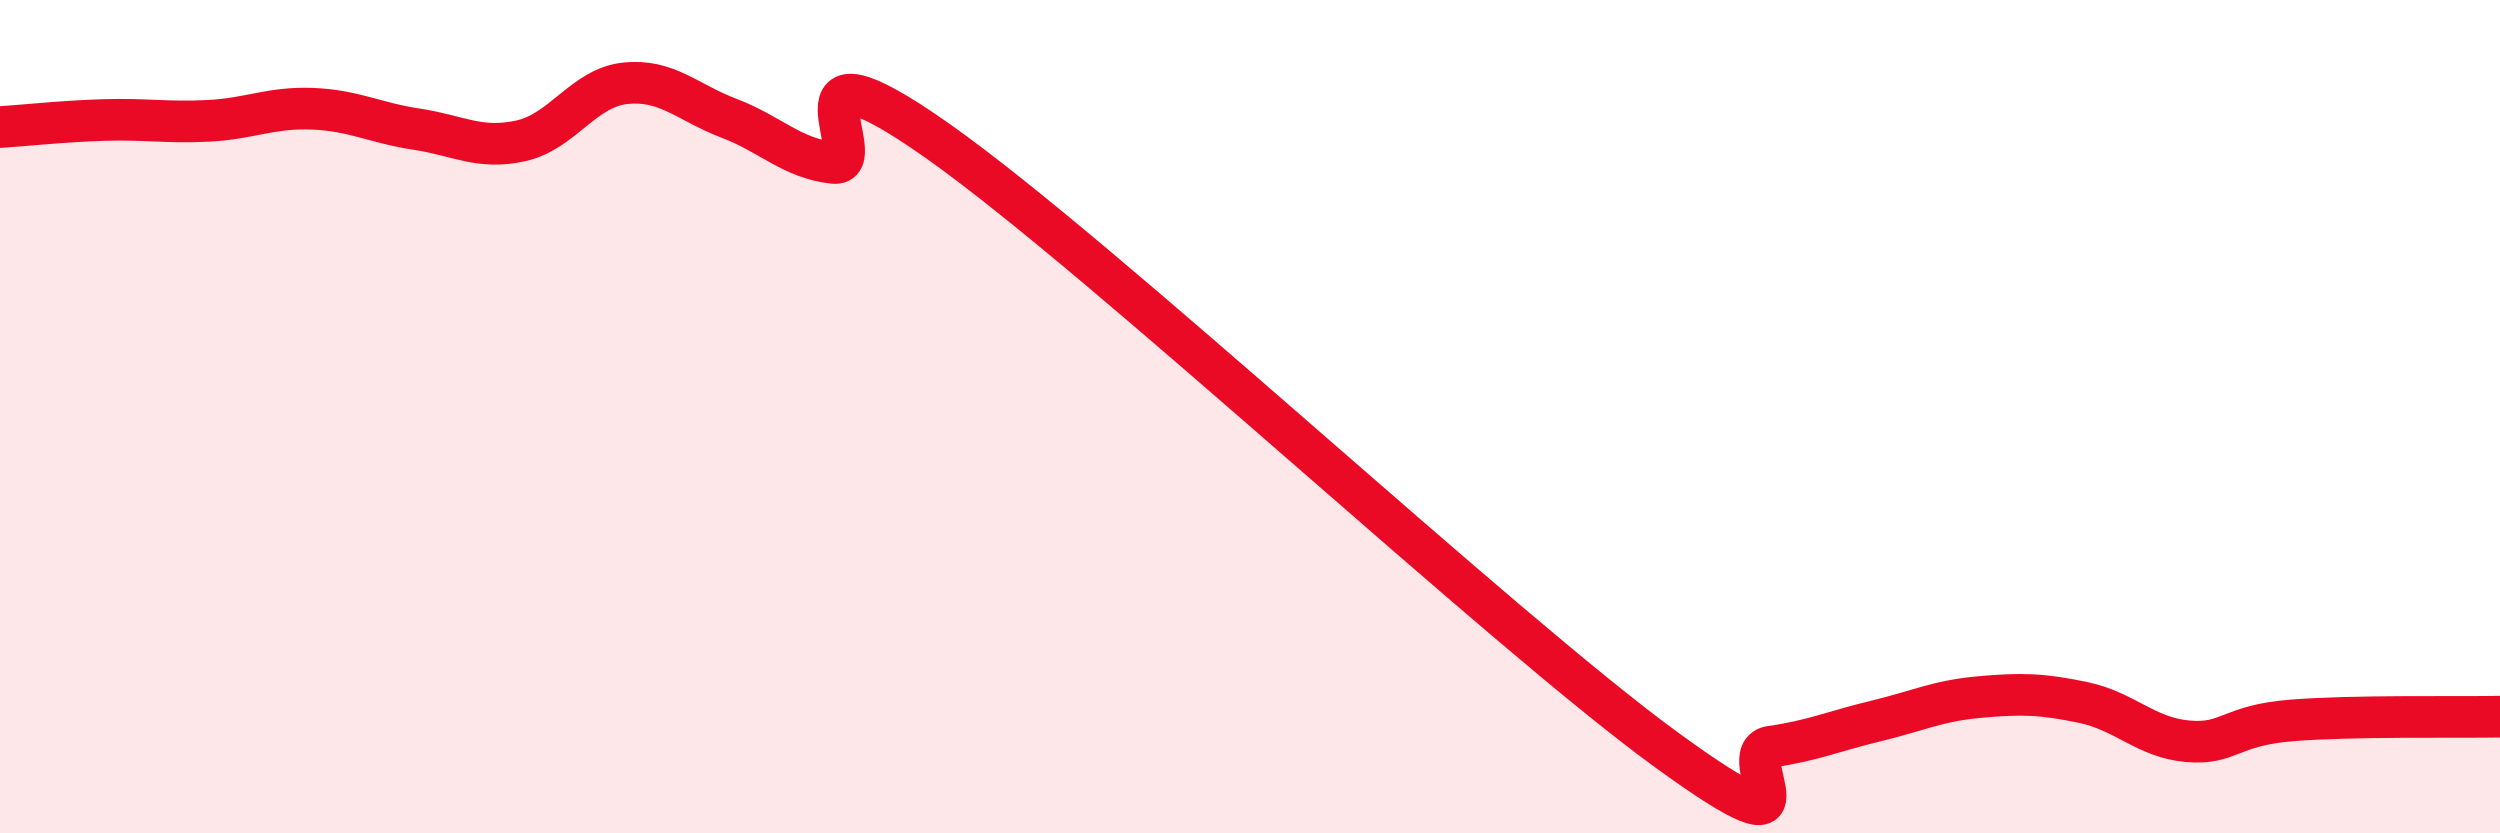 
    <svg width="60" height="20" viewBox="0 0 60 20" xmlns="http://www.w3.org/2000/svg">
      <path
        d="M 0,3.05 C 0.5,3.02 1.5,2.91 2.5,2.88 C 3.5,2.85 4,2.95 5,2.9 C 6,2.85 6.5,2.57 7.5,2.61 C 8.5,2.65 9,2.95 10,3.1 C 11,3.25 11.5,3.6 12.5,3.38 C 13.5,3.16 14,2.11 15,2 C 16,1.89 16.5,2.46 17.5,2.84 C 18.5,3.22 19,3.8 20,3.91 C 21,4.02 18.5,0.56 22.5,3.38 C 26.5,6.2 36,15.09 40,18 C 44,20.91 41.5,18.06 42.5,17.92 C 43.5,17.78 44,17.55 45,17.31 C 46,17.07 46.5,16.82 47.5,16.73 C 48.5,16.64 49,16.65 50,16.86 C 51,17.07 51.5,17.7 52.5,17.79 C 53.5,17.88 53.5,17.41 55,17.29 C 56.5,17.17 59,17.22 60,17.2L60 20L0 20Z"
        fill="#EB0A25"
        opacity="0.1"
        stroke-linecap="round"
        stroke-linejoin="round"
      />
      <path
        d="M 0,3.05 C 0.5,3.02 1.5,2.91 2.5,2.88 C 3.5,2.85 4,2.95 5,2.9 C 6,2.85 6.5,2.57 7.5,2.61 C 8.5,2.65 9,2.95 10,3.1 C 11,3.25 11.5,3.6 12.5,3.38 C 13.5,3.16 14,2.11 15,2 C 16,1.89 16.5,2.46 17.5,2.84 C 18.5,3.22 19,3.8 20,3.91 C 21,4.02 18.5,0.56 22.5,3.38 C 26.5,6.2 36,15.09 40,18 C 44,20.91 41.5,18.06 42.5,17.92 C 43.5,17.78 44,17.55 45,17.31 C 46,17.07 46.5,16.82 47.5,16.73 C 48.5,16.64 49,16.65 50,16.86 C 51,17.07 51.5,17.7 52.5,17.79 C 53.5,17.88 53.5,17.41 55,17.29 C 56.5,17.17 59,17.22 60,17.2"
        stroke="#EB0A25"
        stroke-width="1"
        fill="none"
        stroke-linecap="round"
        stroke-linejoin="round"
      />
    </svg>
  